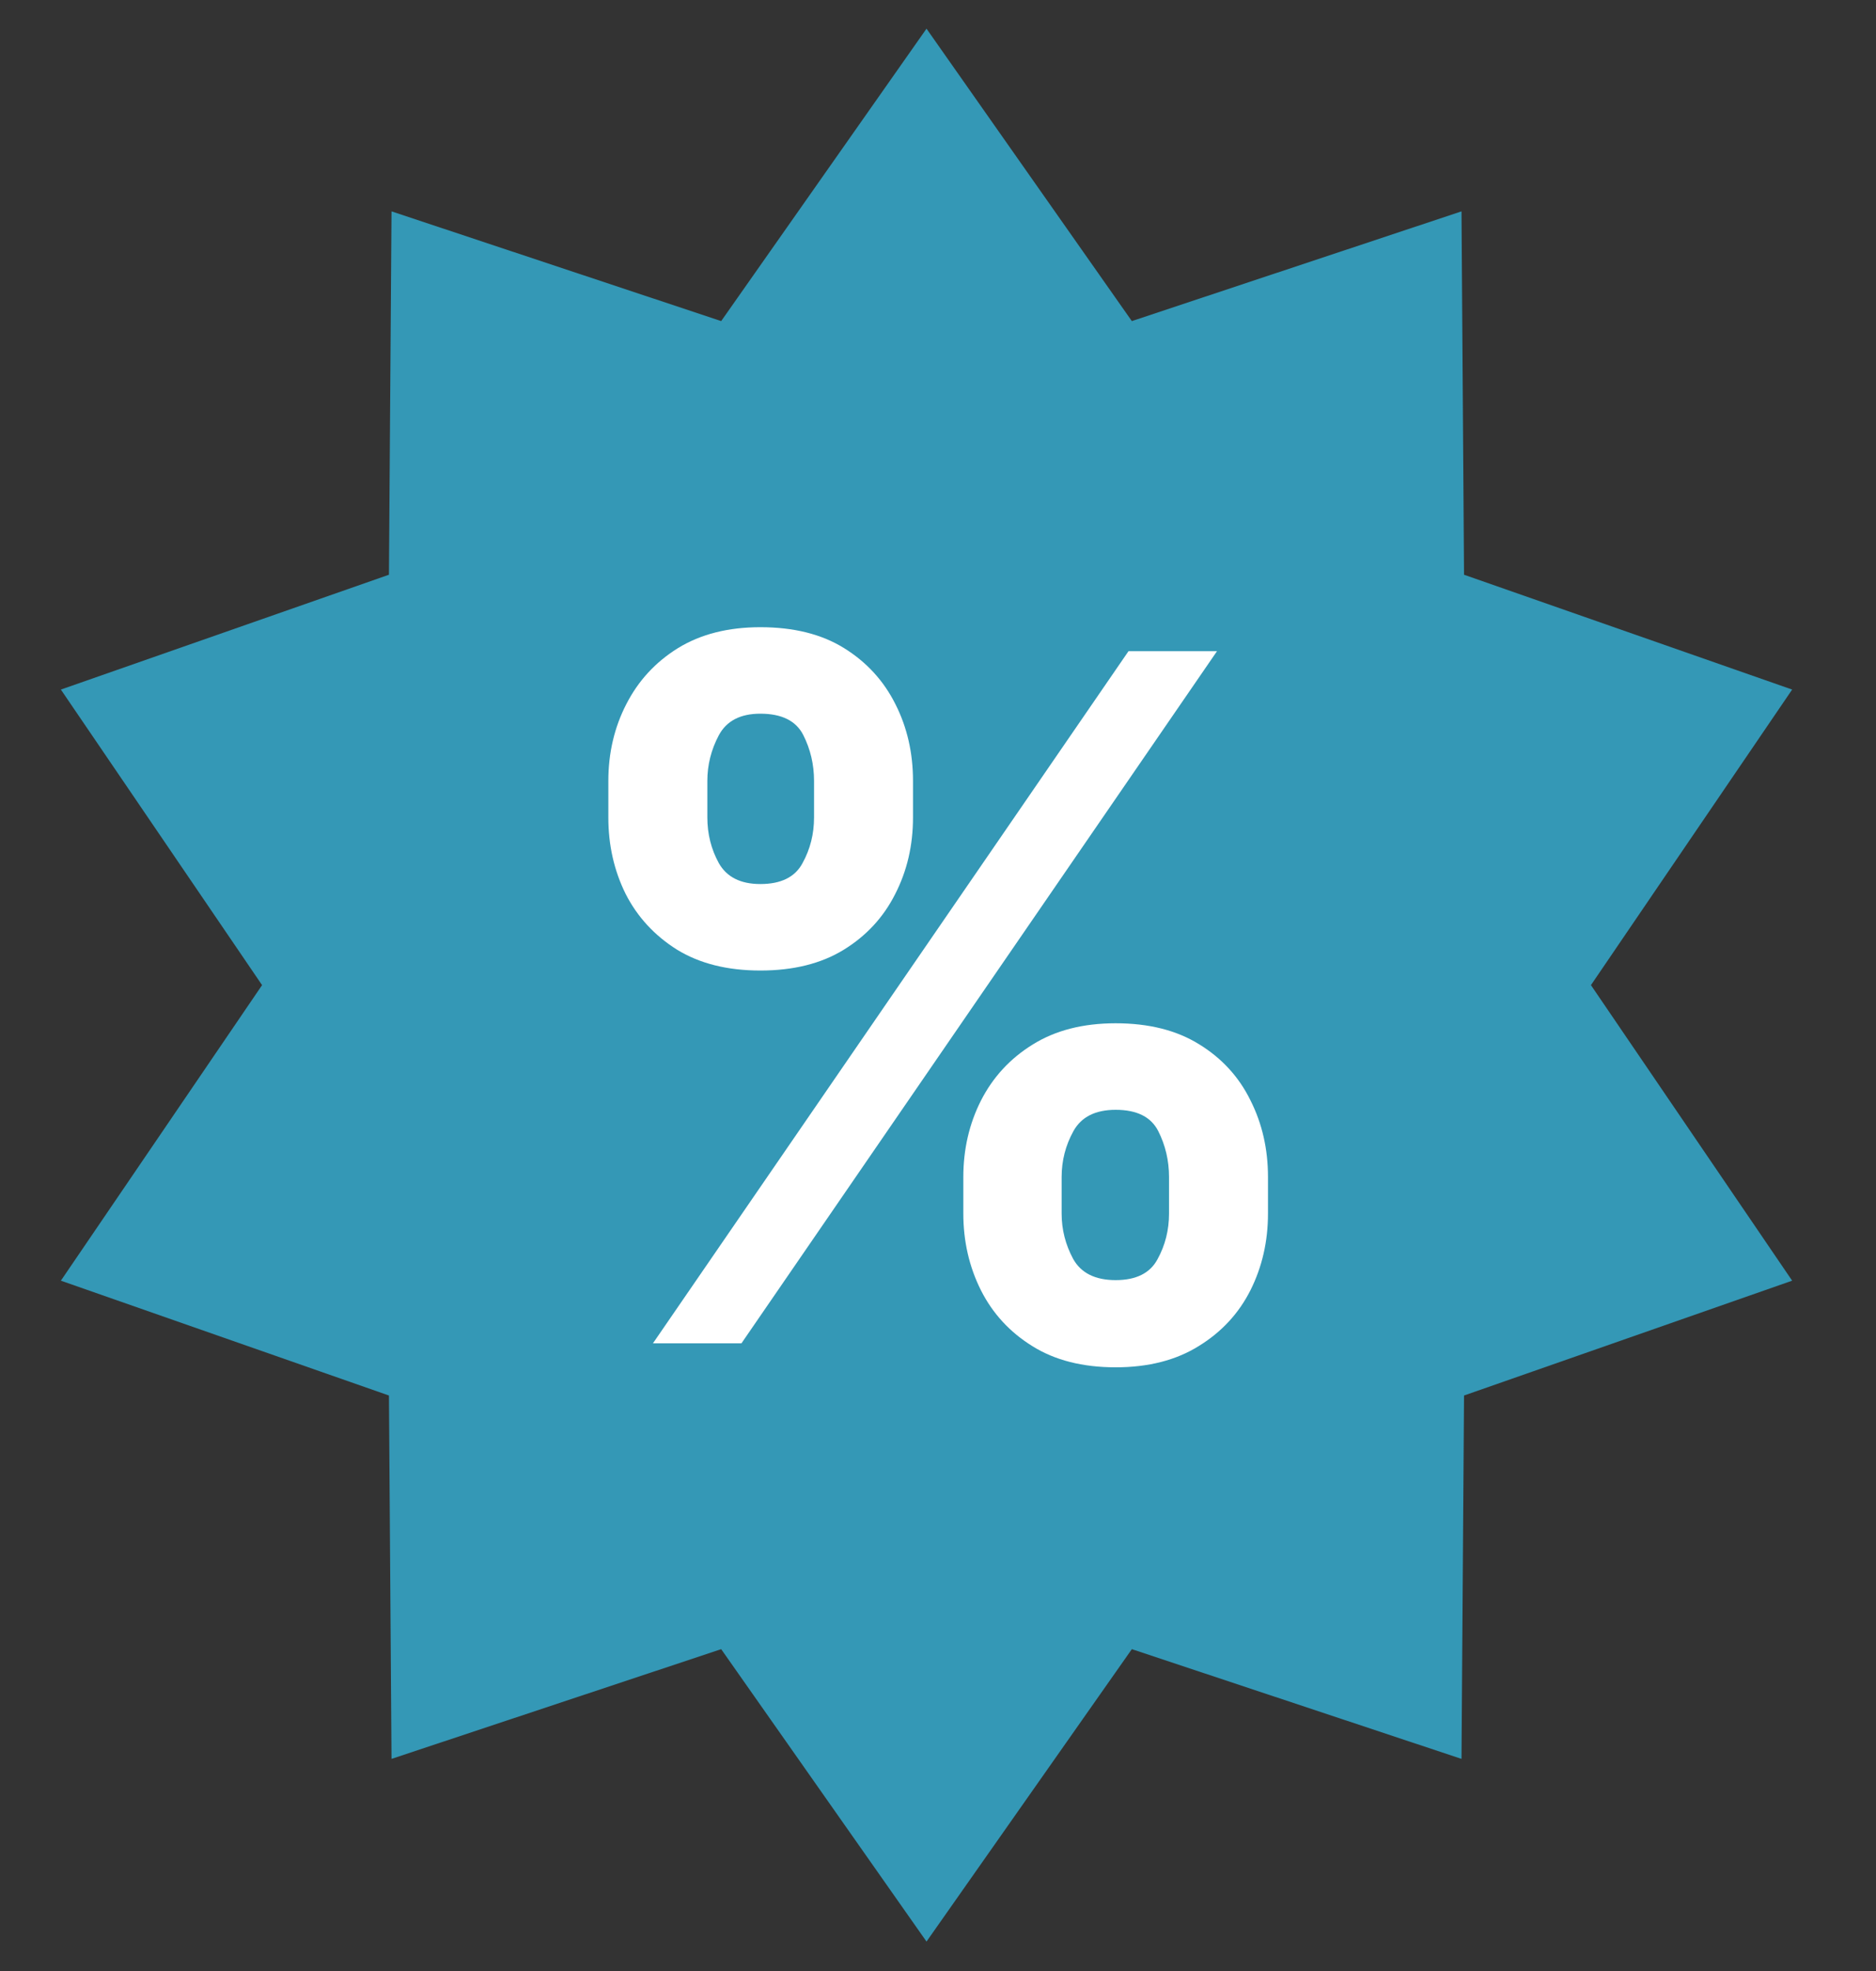 <svg width="40" height="42" viewBox="0 0 40 42" fill="none" xmlns="http://www.w3.org/2000/svg">
<rect x="0" y="0" width="40" height="42" fill="#333333" stroke="none"/>
<path d="M19.755 0.611L24.133 6.842L31.162 4.504L31.216 12.247L38.212 14.694L33.922 20.992L38.212 27.29L31.216 29.737L31.162 37.48L24.133 35.142L19.755 41.373L15.377 35.142L8.348 37.48L8.293 29.737L1.298 27.29L5.588 20.992L1.298 14.694L8.293 12.247L8.348 4.504L15.377 6.842L19.755 0.611Z" fill="#3498B6"/>
<path d="M20.54 25.86V25.082C20.54 24.491 20.665 23.949 20.915 23.454C21.169 22.955 21.537 22.556 22.017 22.259C22.502 21.956 23.092 21.805 23.788 21.805C24.494 21.805 25.087 21.954 25.567 22.252C26.052 22.549 26.417 22.948 26.662 23.447C26.912 23.942 27.036 24.486 27.036 25.082V25.86C27.036 26.45 26.912 26.995 26.662 27.494C26.412 27.989 26.045 28.385 25.56 28.683C25.075 28.985 24.485 29.136 23.788 29.136C23.083 29.136 22.49 28.985 22.009 28.683C21.529 28.385 21.165 27.989 20.915 27.494C20.665 26.995 20.54 26.45 20.54 25.86ZM22.636 25.082V25.86C22.636 26.2 22.718 26.522 22.881 26.825C23.049 27.127 23.352 27.278 23.788 27.278C24.225 27.278 24.523 27.129 24.681 26.832C24.845 26.534 24.926 26.21 24.926 25.86V25.082C24.926 24.731 24.849 24.405 24.696 24.102C24.542 23.8 24.24 23.649 23.788 23.649C23.356 23.649 23.056 23.8 22.888 24.102C22.72 24.405 22.636 24.731 22.636 25.082ZM12.971 17.419V16.641C12.971 16.046 13.099 15.501 13.353 15.007C13.608 14.507 13.975 14.109 14.455 13.811C14.94 13.513 15.526 13.365 16.212 13.365C16.923 13.365 17.518 13.513 17.998 13.811C18.478 14.109 18.843 14.507 19.093 15.007C19.343 15.501 19.467 16.046 19.467 16.641V17.419C19.467 18.015 19.34 18.559 19.086 19.054C18.836 19.549 18.469 19.945 17.984 20.242C17.504 20.535 16.913 20.681 16.212 20.681C15.511 20.681 14.918 20.533 14.433 20.235C13.953 19.933 13.588 19.536 13.339 19.047C13.094 18.552 12.971 18.01 12.971 17.419ZM15.082 16.641V17.419C15.082 17.77 15.163 18.094 15.326 18.391C15.494 18.689 15.79 18.838 16.212 18.838C16.654 18.838 16.954 18.689 17.112 18.391C17.276 18.094 17.357 17.77 17.357 17.419V16.641C17.357 16.291 17.28 15.964 17.127 15.662C16.973 15.36 16.668 15.208 16.212 15.208C15.785 15.208 15.49 15.362 15.326 15.669C15.163 15.976 15.082 16.3 15.082 16.641ZM13.922 28.625L24.062 13.876H25.949L15.809 28.625H13.922Z" fill="white"/>
</svg>
